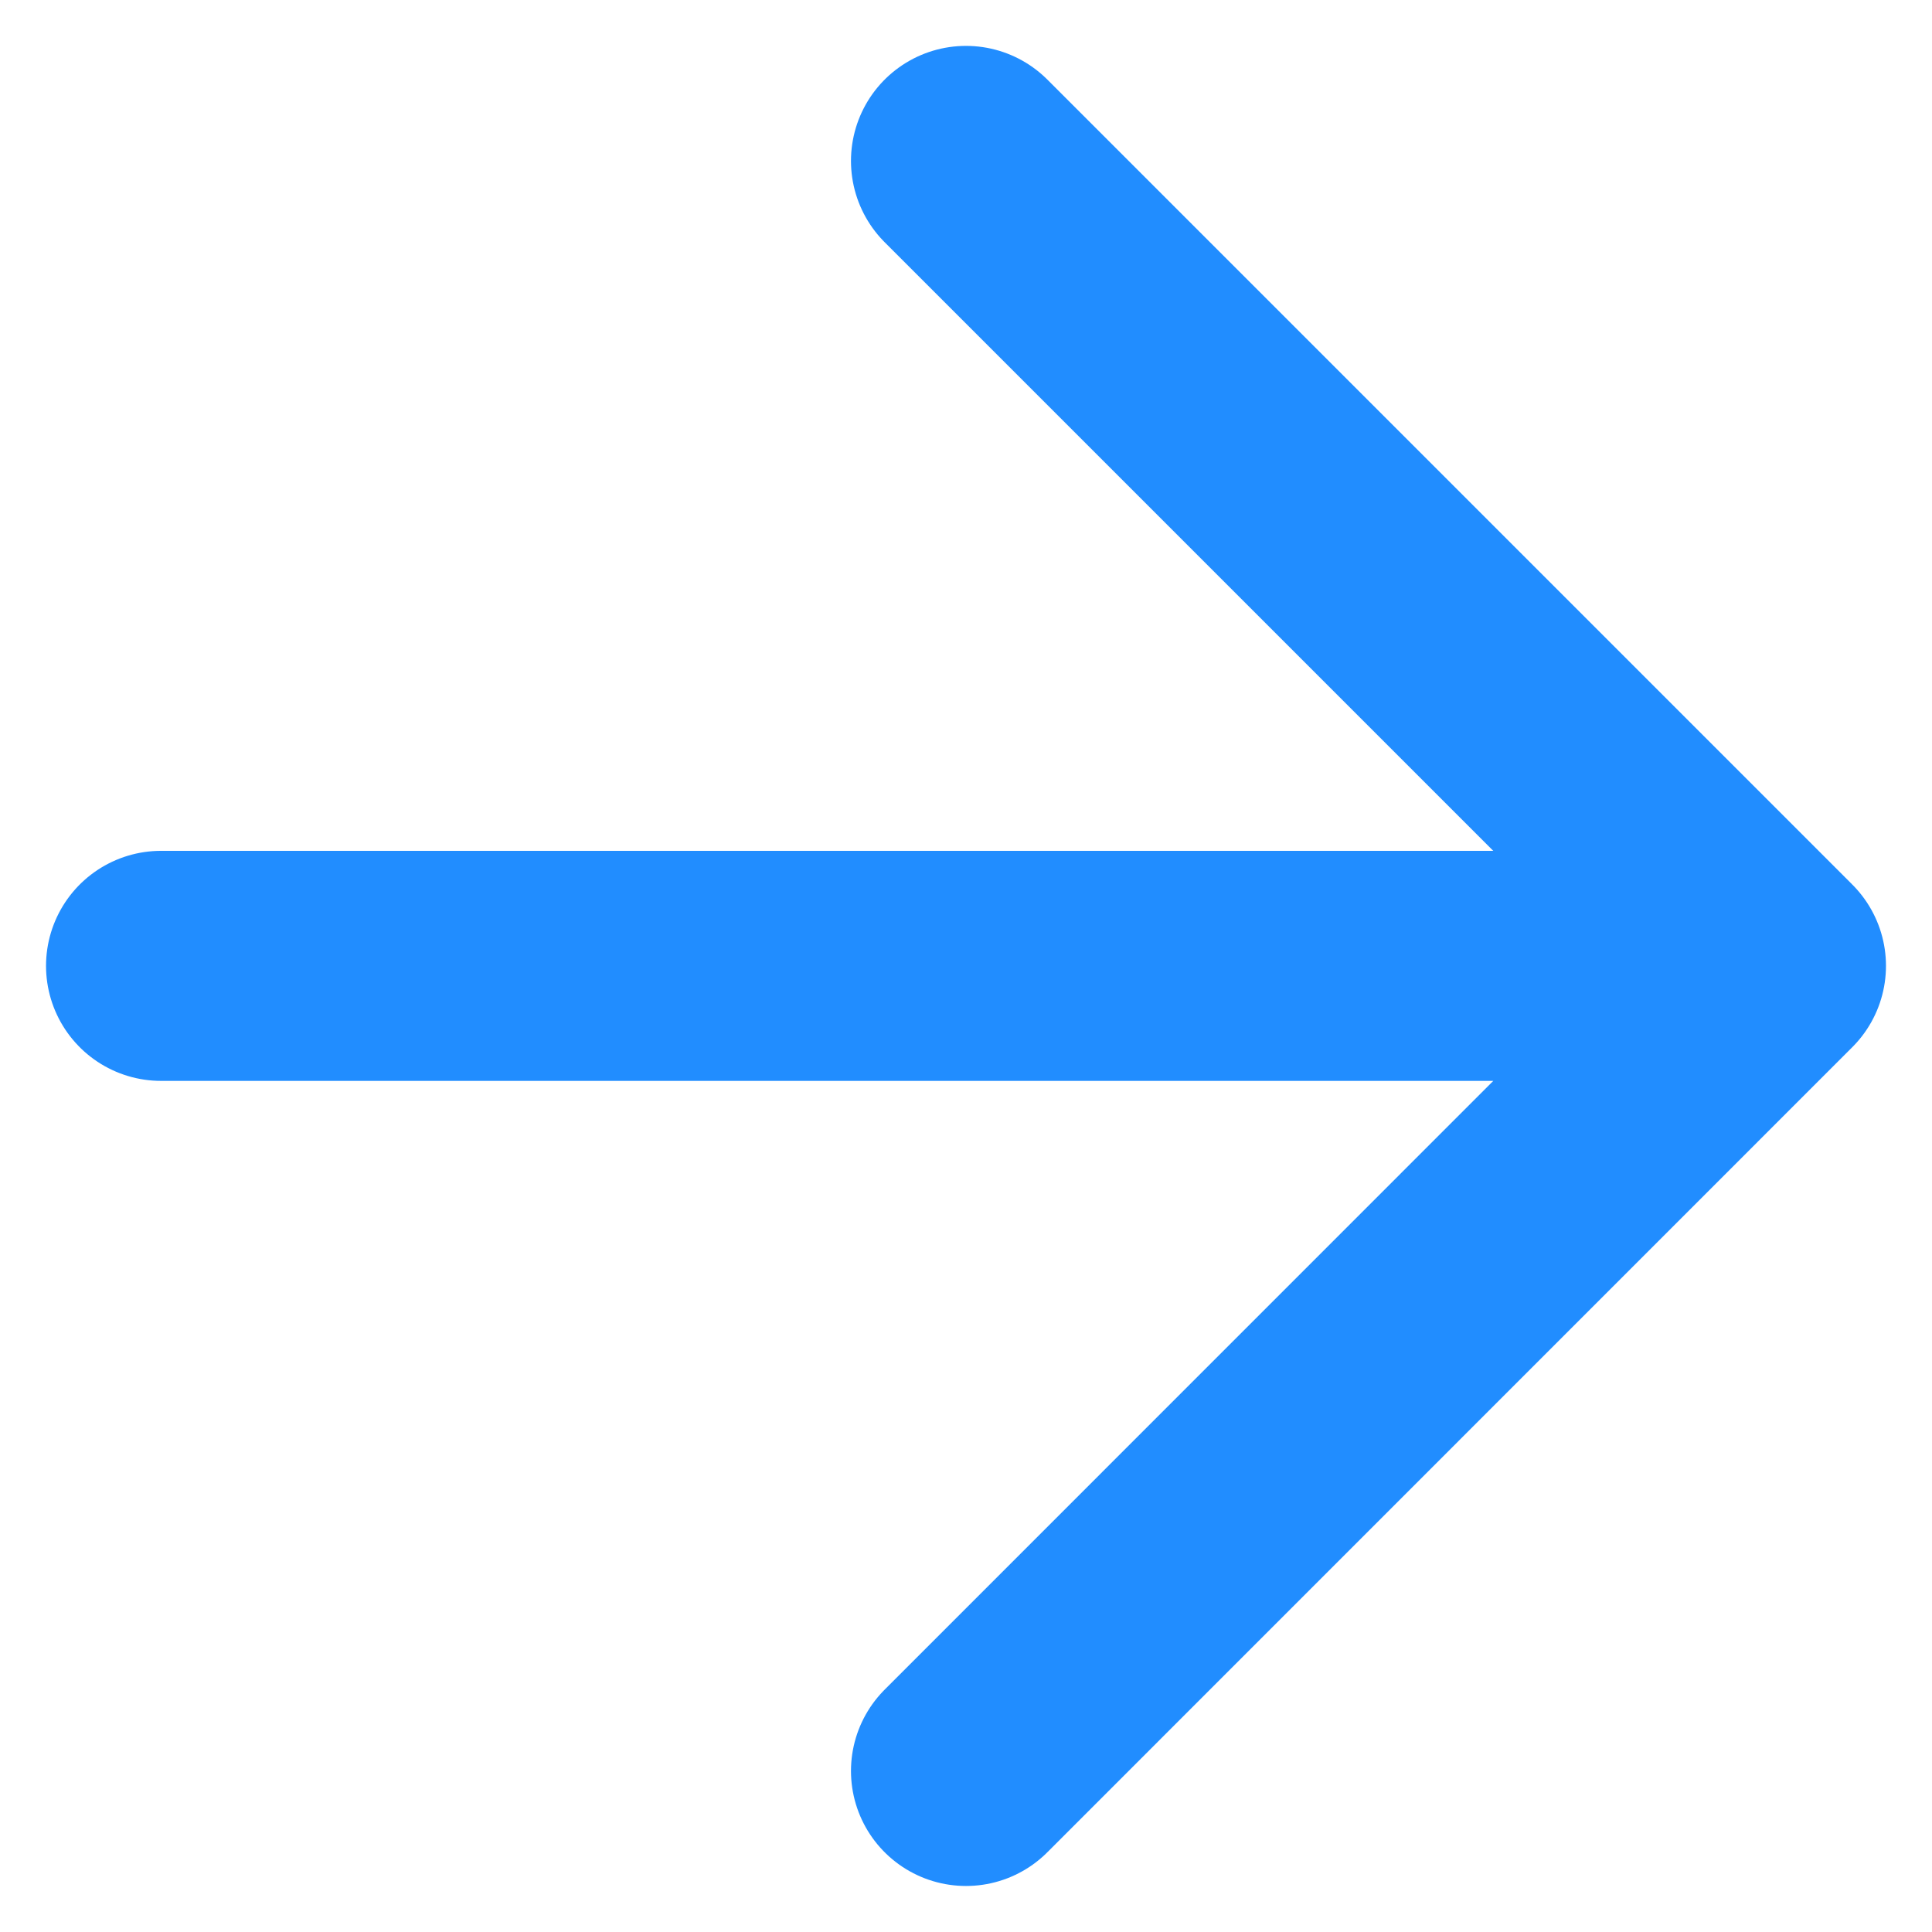 <svg width="14" height="14" viewBox="0 0 14 14" fill="none" xmlns="http://www.w3.org/2000/svg">
<path d="M1.167 6.999H12.833M12.833 6.999L7 1.166M12.833 6.999L7 12.833" stroke="#218DFF" stroke-width="1.667" stroke-linecap="round" stroke-linejoin="round"/>
</svg>
